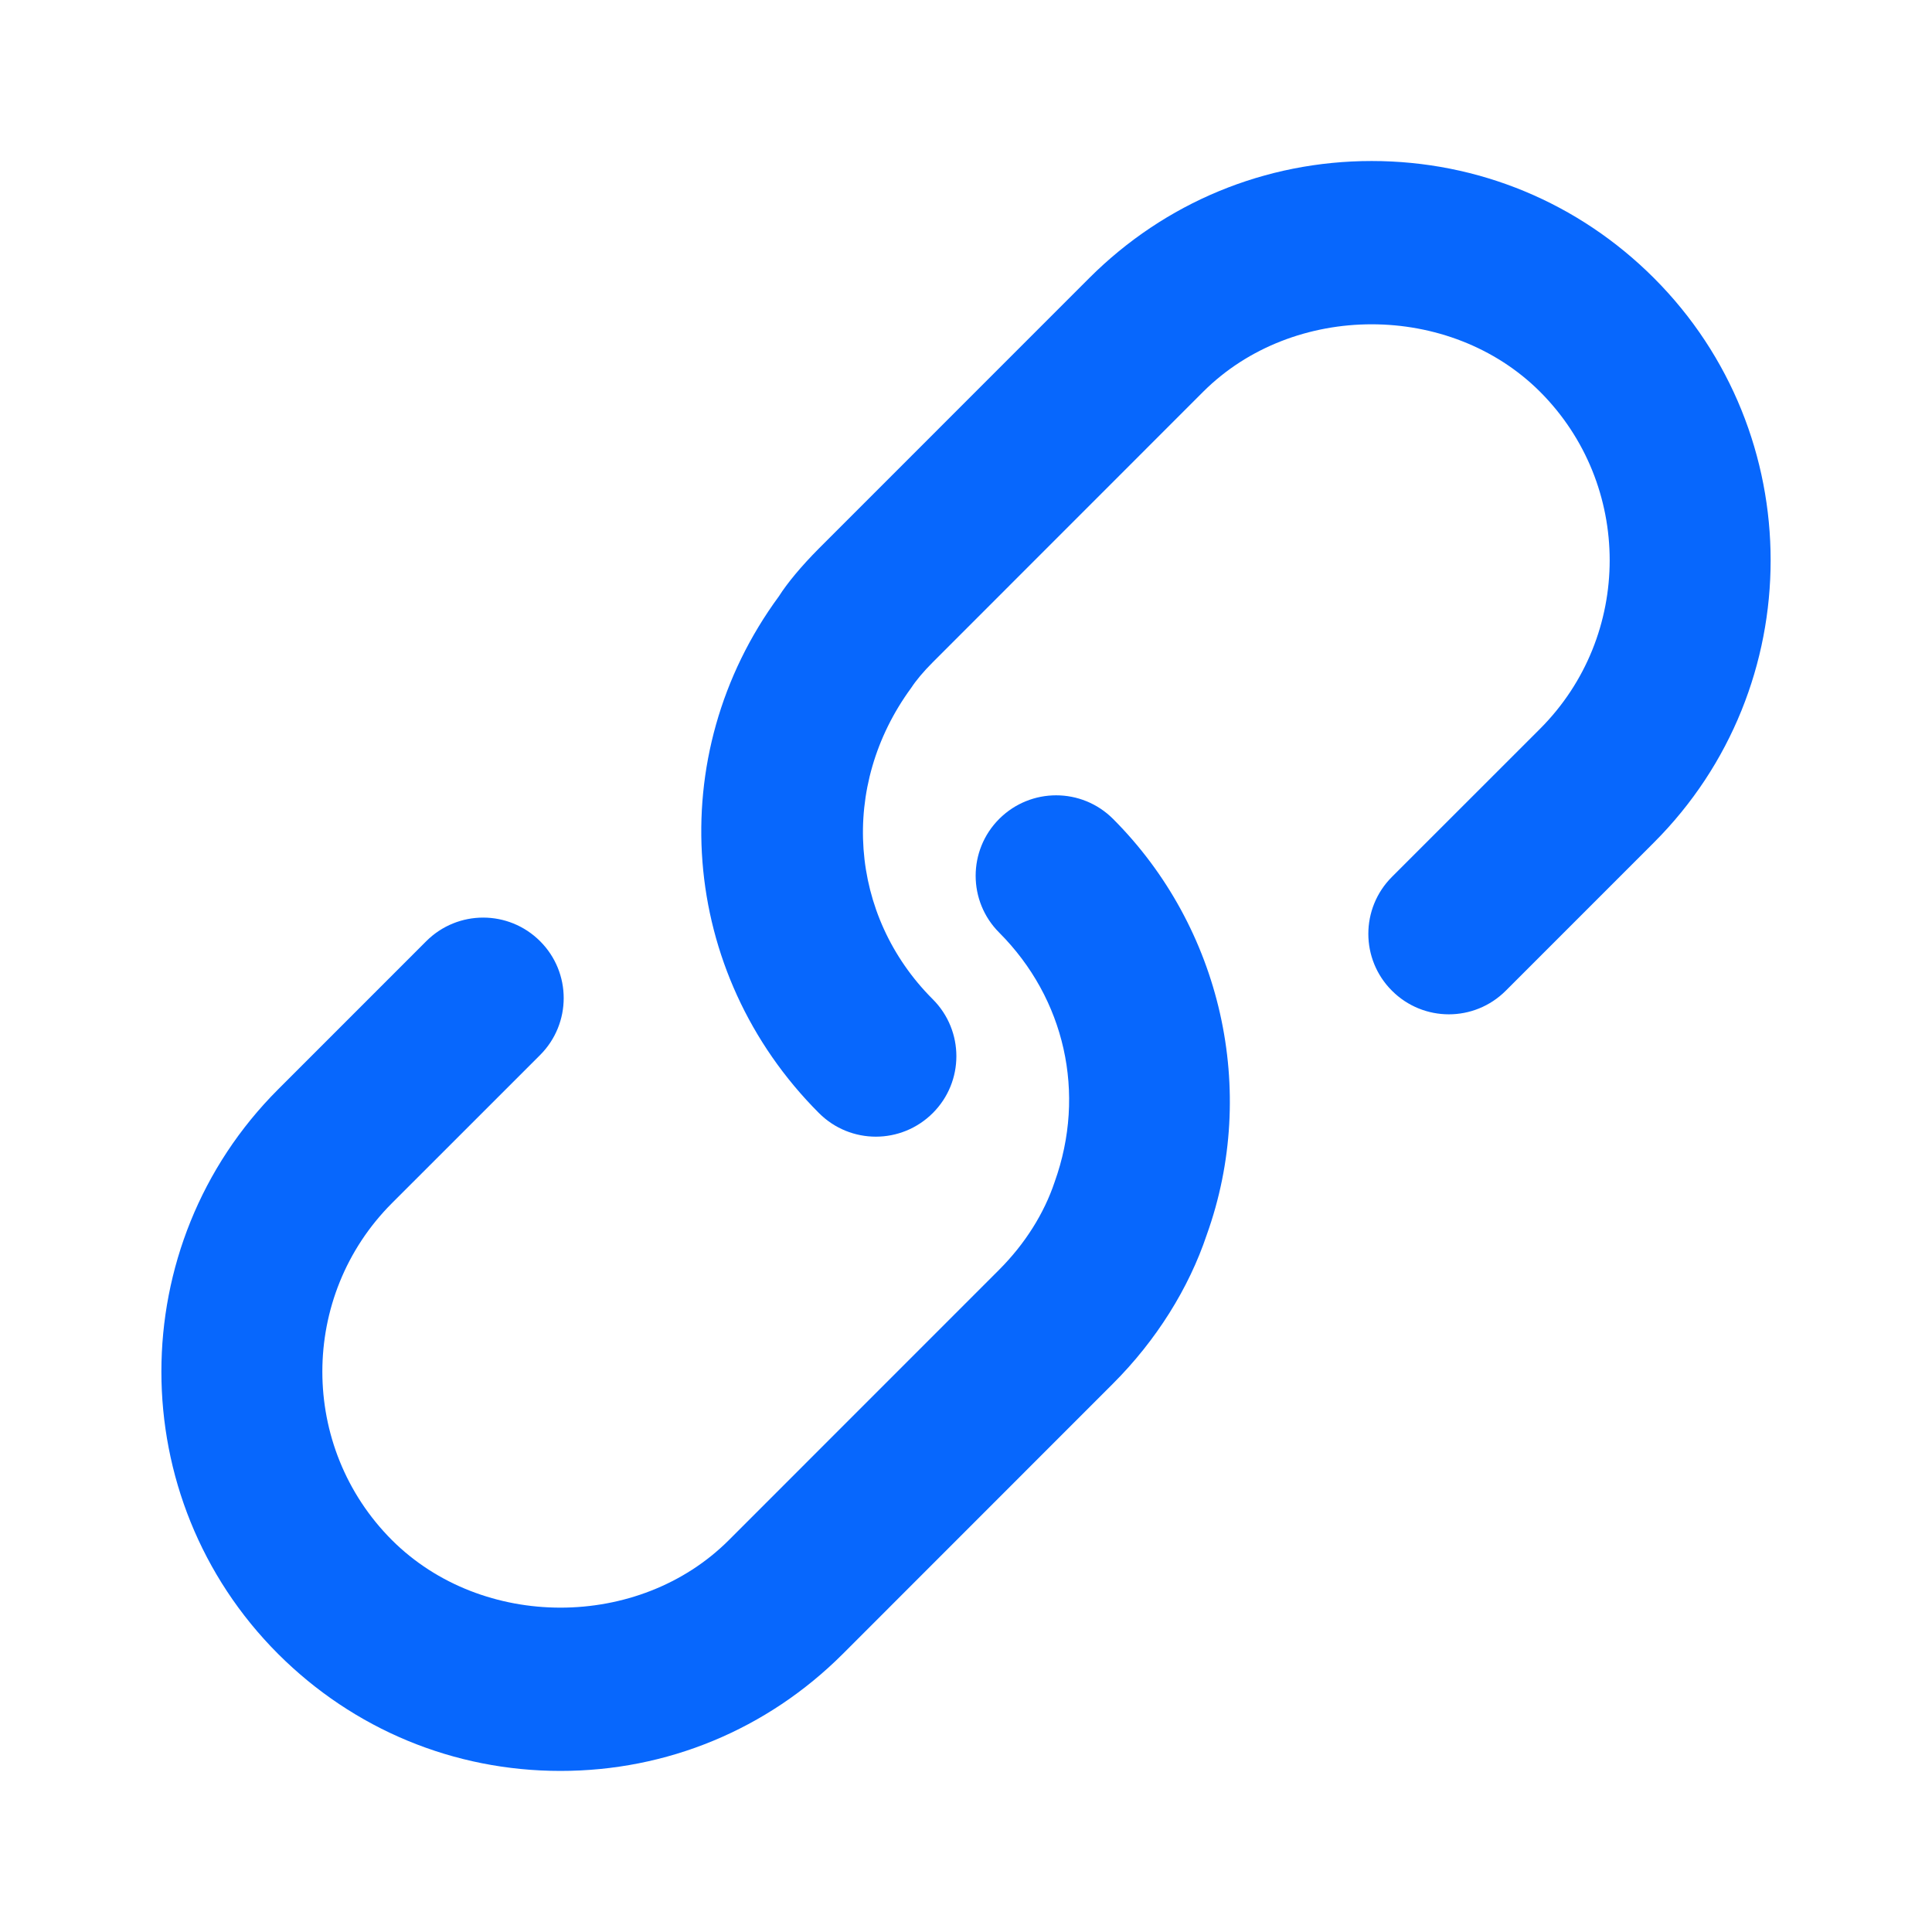 <svg width="56" height="56" viewBox="0 0 56 56" fill="none" xmlns="http://www.w3.org/2000/svg">
<path d="M25.387 32.947C24.789 32.947 24.193 32.718 23.738 32.263C19.673 28.196 19.185 21.896 22.576 17.285C22.818 16.903 23.224 16.413 23.735 15.899L31.575 8.057C33.764 5.871 36.669 4.667 39.758 4.667C42.845 4.667 45.75 5.871 47.938 8.057C52.451 12.57 52.451 19.913 47.938 24.423L43.646 28.716C42.733 29.629 41.258 29.629 40.346 28.716C39.434 27.806 39.434 26.329 40.346 25.417L44.64 21.124C47.33 18.431 47.33 14.049 44.64 11.356C42.029 8.748 37.488 8.748 34.874 11.356L27.037 19.196C26.764 19.469 26.554 19.721 26.412 19.938C24.319 22.792 24.612 26.542 27.037 28.964C27.949 29.876 27.949 31.353 27.037 32.263C26.581 32.718 25.984 32.947 25.387 32.947ZM24.426 47.943L32.263 40.103C33.514 38.852 34.459 37.343 34.979 35.789C36.477 31.617 35.411 26.887 32.263 23.737C31.351 22.825 29.877 22.825 28.964 23.735C28.052 24.645 28.052 26.124 28.964 27.034C30.868 28.943 31.491 31.691 30.57 34.258C30.262 35.18 29.706 36.057 28.964 36.801L21.126 44.641C18.515 47.252 13.975 47.25 11.361 44.641C8.671 41.949 8.671 37.567 11.361 34.874L15.655 30.581C16.567 29.668 16.567 28.191 15.655 27.281C14.742 26.369 13.268 26.369 12.355 27.281L8.062 31.575C3.55 36.087 3.55 43.428 8.062 47.941C10.251 50.127 13.156 51.331 16.243 51.331C19.332 51.333 22.237 50.129 24.426 47.943Z" fill="#0767FD"/>
</svg>
